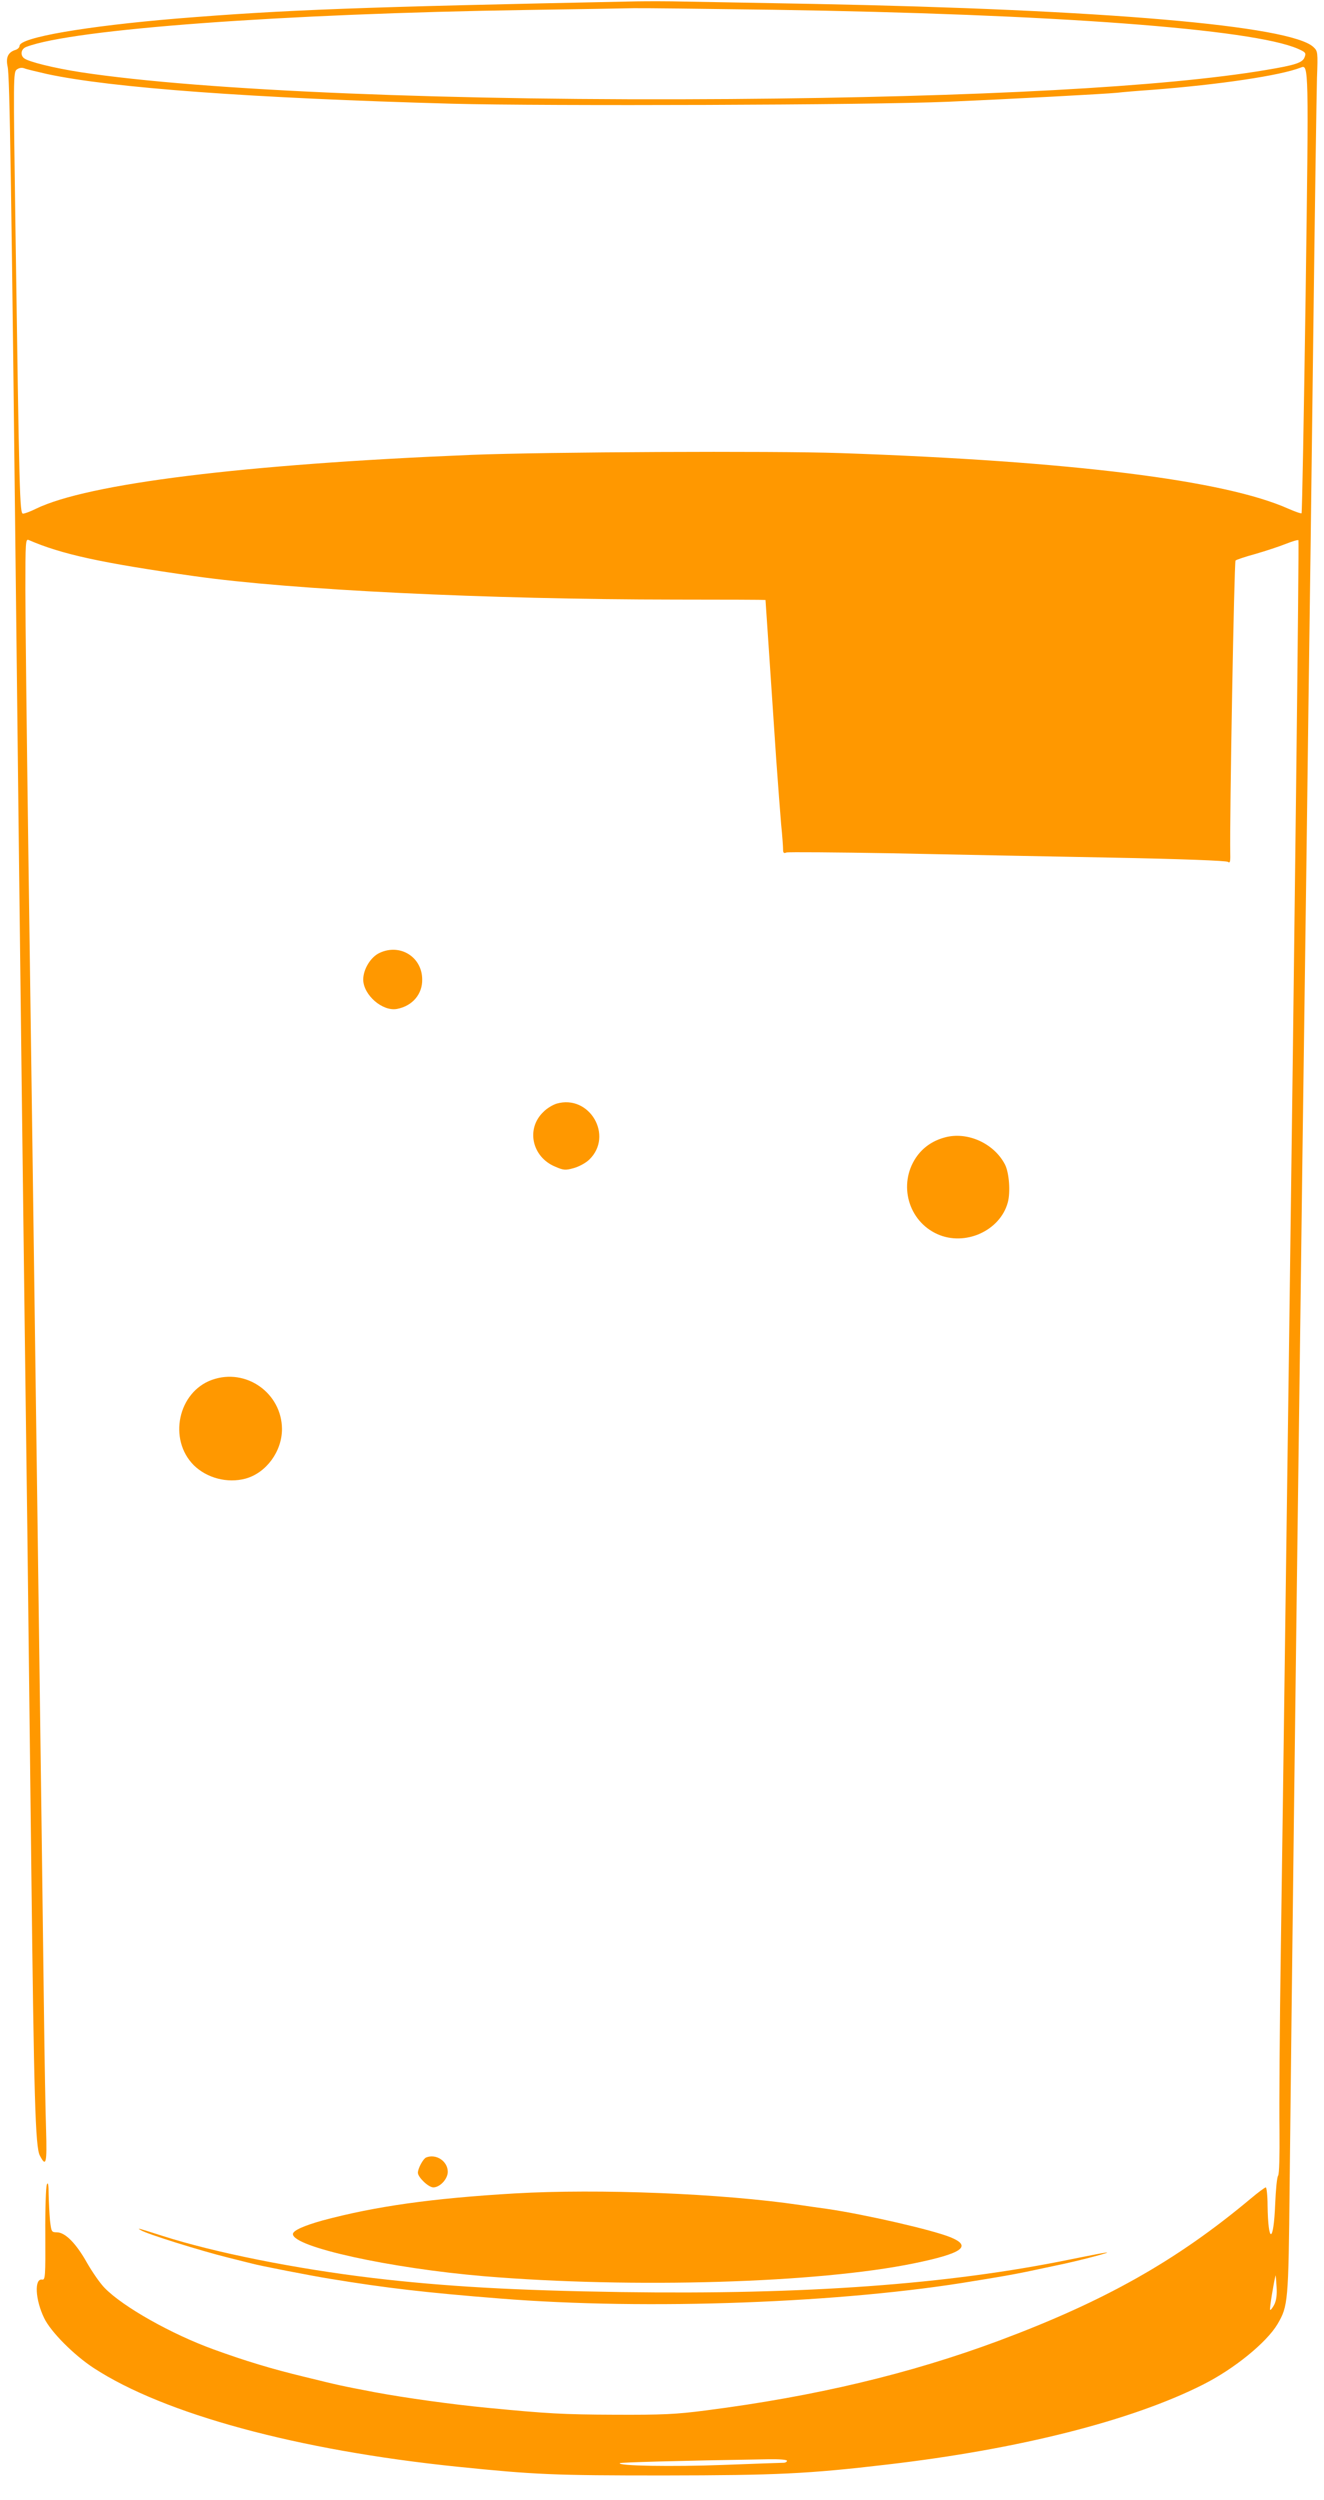 <?xml version="1.0" standalone="no"?>
<!DOCTYPE svg PUBLIC "-//W3C//DTD SVG 20010904//EN"
 "http://www.w3.org/TR/2001/REC-SVG-20010904/DTD/svg10.dtd">
<svg version="1.0" xmlns="http://www.w3.org/2000/svg"
 width="678pt" height="1280pt" viewBox="0 0 678 1280"
 preserveAspectRatio="xMidYMid meet">
<g transform="translate(0,1280) scale(0.1,-0.1)"
fill="#ff9800" stroke="none">
<path d="M3260 12793 c-1429 -29 -1798 -43 -2355 -88 -465 -39 -805 -97 -805
-140 0 -7 -8 -16 -19 -20 -40 -12 -52 -39 -42 -86 11 -45 19 -584 46 -2994 15
-1346 38 -3219 55 -4500 5 -412 14 -1180 20 -1705 14 -1209 21 -1454 44 -1497
32 -62 37 -40 32 130 -3 89 -8 367 -11 617 -6 529 -58 4387 -80 5940 -8 586
-15 1184 -15 1329 0 247 1 263 17 256 168 -73 369 -117 848 -185 500 -71 1497
-119 2463 -120 254 0 462 -1 462 -2 0 -3 26 -380 55 -818 9 -124 20 -272 25
-330 6 -58 10 -116 10 -129 0 -18 4 -22 17 -16 10 3 252 1 538 -4 286 -6 788
-16 1115 -22 373 -7 600 -16 608 -22 10 -8 13 0 12 39 -4 167 20 1498 27 1504
4 4 51 20 103 34 52 15 121 38 154 51 33 13 62 22 65 19 4 -4 -20 -2043 -49
-4194 -5 -371 -14 -1037 -20 -1480 -6 -443 -15 -1131 -21 -1530 -6 -399 -9
-822 -7 -940 1 -128 -1 -221 -7 -230 -6 -8 -12 -73 -15 -145 -8 -202 -36 -207
-39 -7 0 50 -5 92 -9 92 -5 0 -40 -26 -78 -58 -380 -318 -748 -525 -1289 -727
-457 -170 -941 -285 -1500 -357 -154 -20 -222 -23 -467 -22 -265 1 -348 6
-648 35 -188 18 -423 51 -580 80 -177 34 -178 34 -365 80 -158 38 -298 80
-460 139 -216 78 -466 219 -559 315 -23 23 -63 81 -90 128 -56 100 -112 157
-155 157 -27 0 -28 2 -35 61 -3 34 -6 94 -7 133 0 51 -3 65 -9 51 -5 -11 -9
-126 -8 -255 1 -214 0 -235 -16 -232 -41 7 -36 -102 10 -197 34 -71 153 -190
254 -256 362 -236 1045 -421 1860 -505 400 -41 496 -45 1060 -45 580 1 735 8
1144 56 671 78 1250 224 1616 409 161 81 326 216 382 310 54 93 56 110 62 710
11 1010 28 2423 56 4525 5 407 14 1089 20 1515 6 426 15 1106 20 1510 6 404
17 1268 25 1920 8 652 17 1246 19 1321 5 133 4 137 -18 158 -117 110 -1074
192 -2561 221 -291 5 -591 11 -665 12 -74 2 -182 2 -240 1z m700 -43 c1434
-22 2454 -98 2687 -200 38 -17 42 -21 34 -42 -10 -29 -45 -41 -202 -67 -513
-86 -1465 -138 -2739 -148 -1418 -11 -2701 42 -3325 137 -137 21 -271 54 -292
72 -21 17 -15 48 12 58 239 91 1313 170 2565 189 261 4 507 8 545 9 39 1 360
-3 715 -8z m-3719 -329 c328 -71 1055 -124 2073 -152 484 -13 2149 -7 2541 10
321 14 807 40 865 46 25 3 106 10 180 15 347 27 656 73 761 114 41 17 41 13
25 -1159 -9 -615 -18 -1121 -21 -1123 -2 -3 -32 8 -67 23 -326 146 -1109 244
-2293 285 -348 12 -1510 6 -1890 -9 -1168 -48 -1966 -147 -2231 -276 -28 -14
-58 -25 -66 -25 -17 0 -19 80 -39 1473 -11 762 -11 788 7 801 12 9 26 11 39 6
12 -5 64 -17 116 -29z m6284 -11422 c-9 -17 -19 -29 -21 -26 -4 4 19 144 28
176 1 3 3 -22 5 -56 3 -44 -1 -72 -12 -94z m-2495 -799 c0 -5 -8 -10 -17 -10
-10 0 -148 -5 -308 -11 -265 -10 -545 -5 -531 9 5 4 275 12 759 20 59 1 97 -2
97 -8z"/>
<path d="M1944 7921 c-46 -21 -84 -84 -84 -137 1 -79 99 -164 173 -150 79 15
131 76 129 152 -1 115 -114 184 -218 135z"/>
<path d="M2850 7149 c-19 -6 -50 -24 -67 -42 -91 -86 -59 -232 61 -281 41 -18
52 -19 94 -7 26 7 61 26 79 43 127 122 2 336 -167 287z"/>
<path d="M4838 6976 c-63 -17 -113 -52 -148 -104 -91 -137 -39 -324 110 -391
142 -64 322 17 361 163 14 52 7 152 -15 194 -56 108 -193 170 -308 138z"/>
<path d="M1086 5735 c-174 -62 -226 -304 -94 -437 67 -66 172 -94 265 -69 106
29 187 139 187 254 -1 184 -184 314 -358 252z"/>
<path d="M2182 1753 c-15 -6 -42 -56 -42 -78 0 -23 54 -75 79 -75 34 0 74 43
74 80 0 54 -60 94 -111 73z"/>
<path d="M2635 1569 c-425 -25 -713 -66 -982 -138 -97 -27 -153 -52 -153 -70
0 -66 496 -175 980 -216 763 -63 1708 -35 2200 66 248 51 299 87 189 133 -89
37 -436 117 -634 146 -44 6 -107 15 -140 20 -399 59 -1030 84 -1460 59z"/>
<path d="M721 1381 c28 -19 308 -106 449 -141 47 -12 101 -25 120 -30 39 -11
301 -62 400 -78 285 -47 491 -71 870 -101 755 -61 1763 -23 2430 90 36 6 88
14 115 19 50 8 131 23 213 41 23 5 61 13 85 18 115 23 324 78 252 66 -16 -2
-95 -18 -175 -34 -625 -128 -1357 -181 -2300 -167 -541 8 -908 29 -1270 72
-395 47 -811 130 -1079 216 -135 43 -129 41 -110 29z"/>
</g>
</svg>
